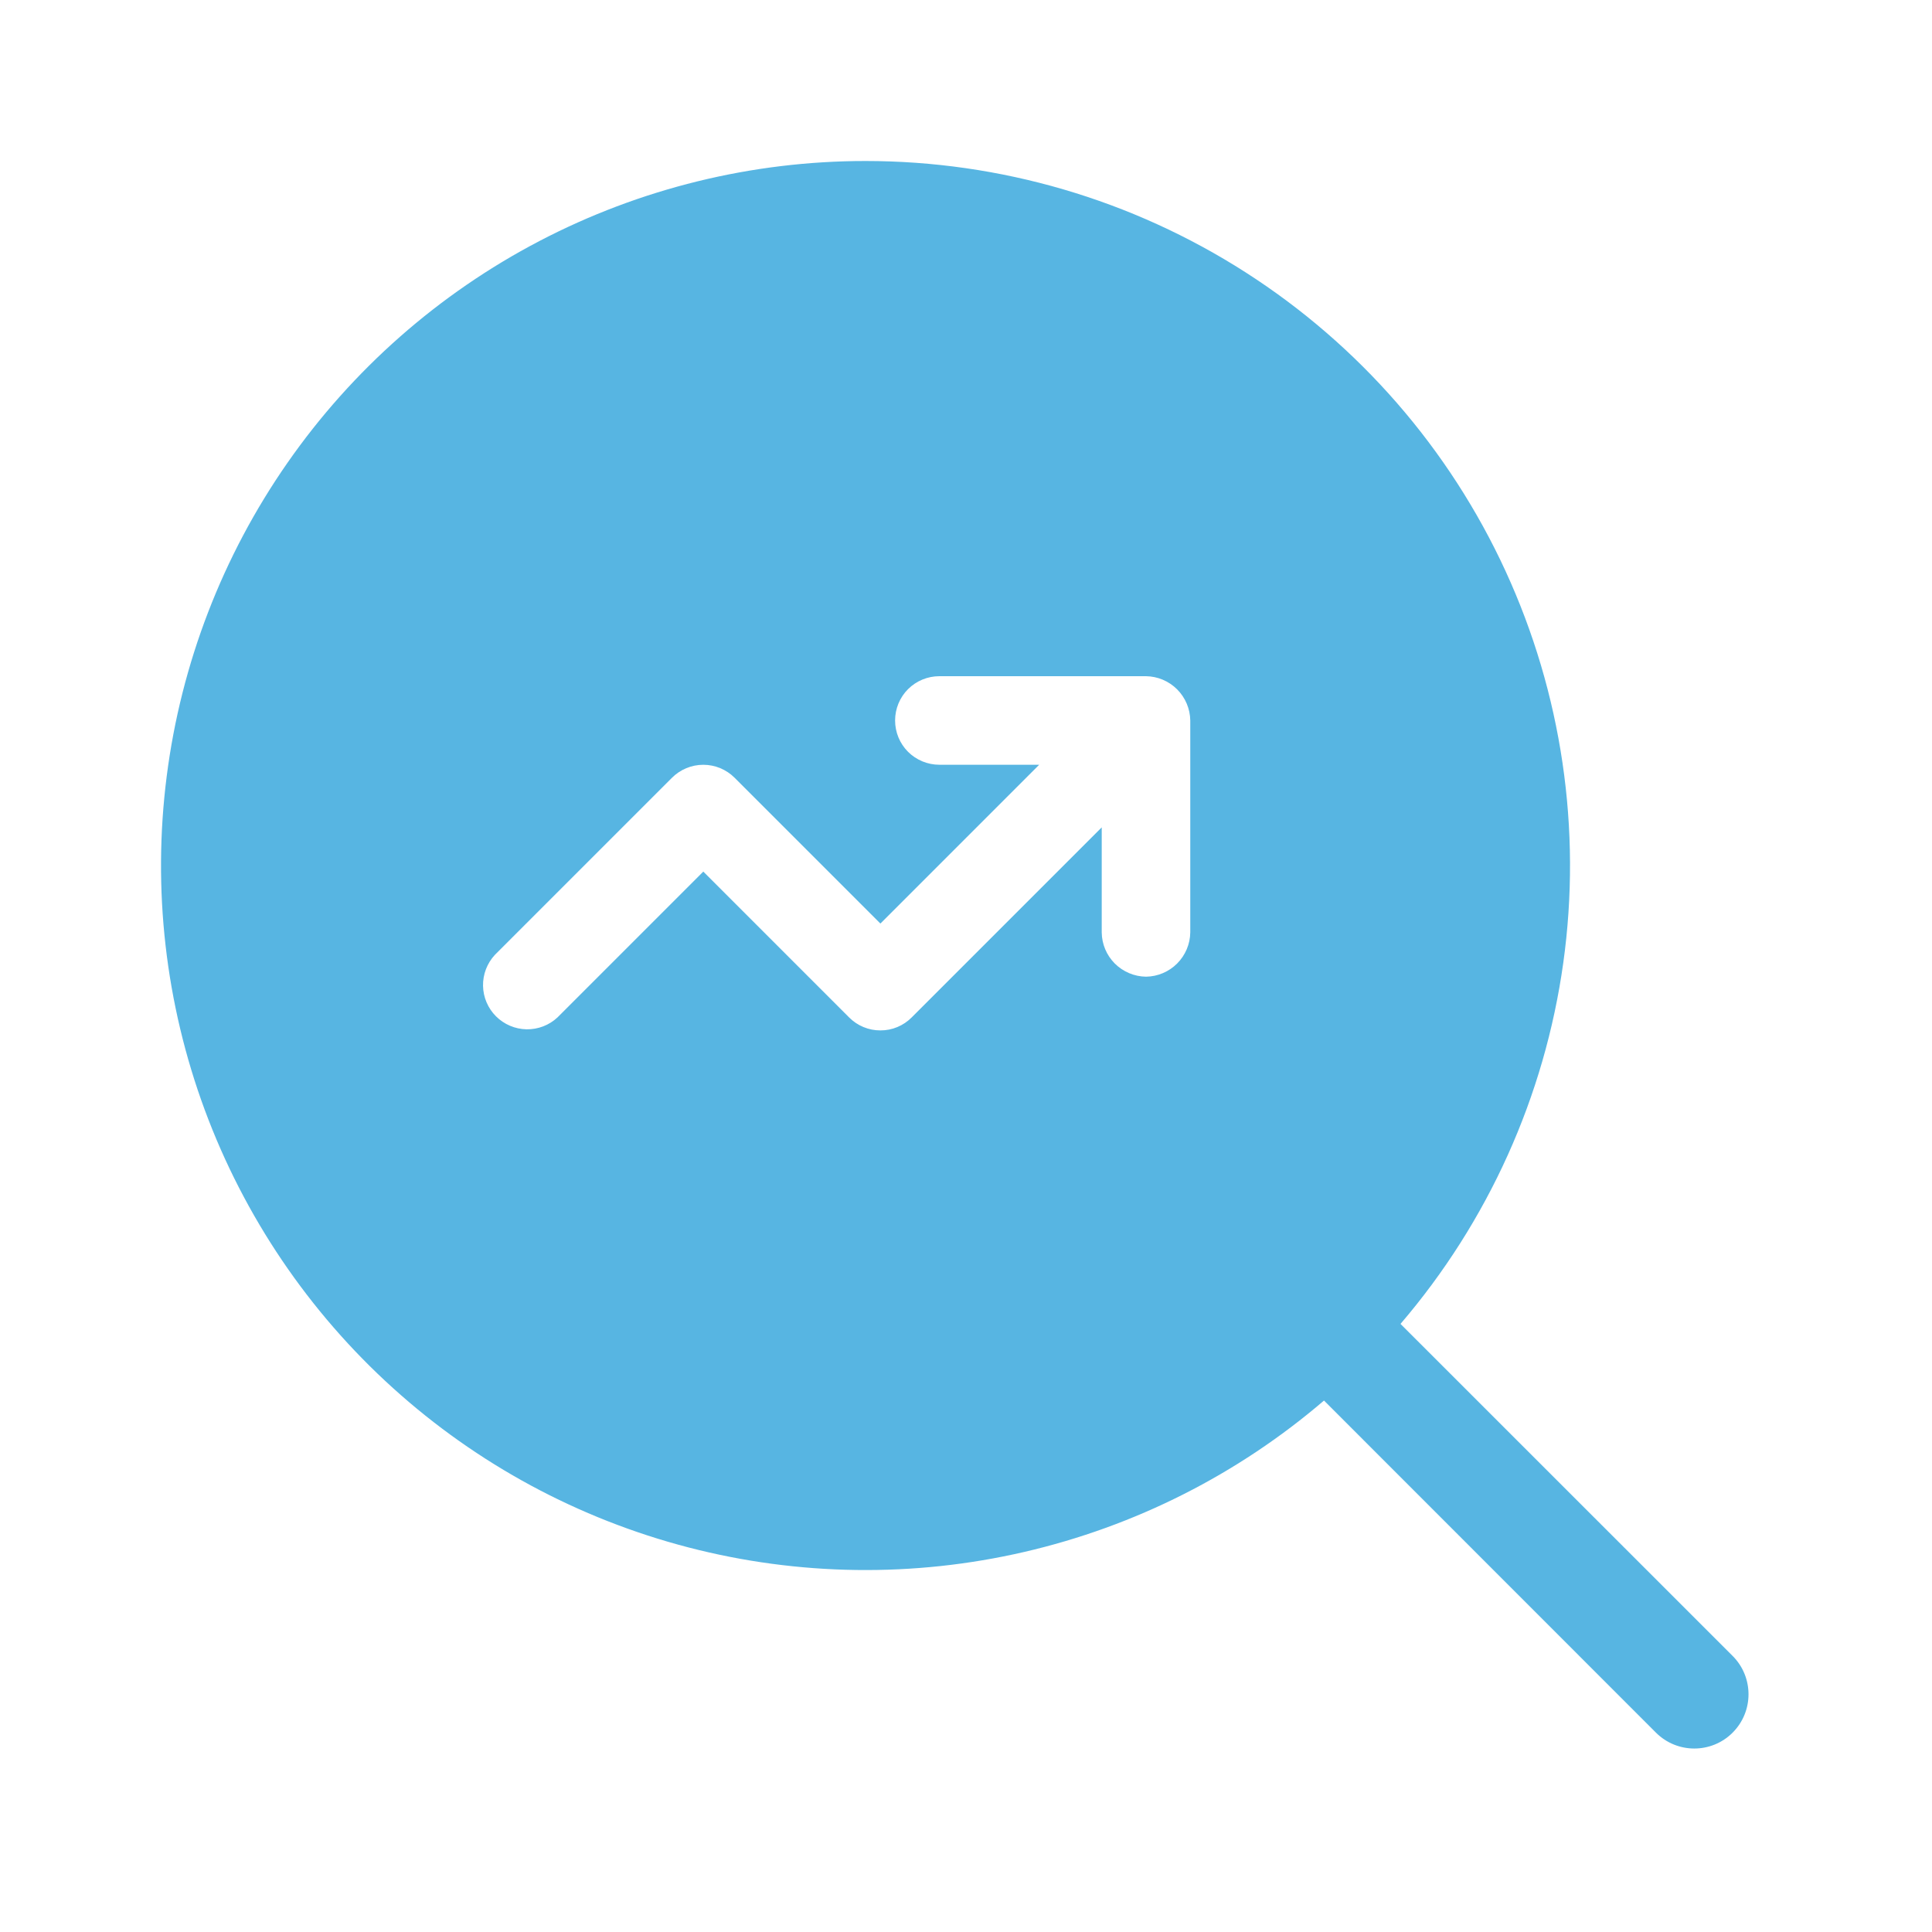 <svg xmlns="http://www.w3.org/2000/svg" width="60" height="60" viewBox="0 0 60 60" fill="none"><path d="M26.878 5C31.062 5 35.158 6.2 38.681 8.457C42.205 10.714 45.007 13.934 46.756 17.735C48.504 21.536 49.127 25.759 48.549 29.902C47.971 34.046 46.216 37.938 43.494 41.115L53.808 51.426C54.466 52.084 54.466 53.151 53.808 53.809C53.15 54.467 52.084 54.466 51.426 53.808L41.118 43.495C38.44 45.79 35.246 47.403 31.809 48.197C28.373 48.992 24.795 48.943 21.382 48.057C17.968 47.17 14.819 45.472 12.203 43.106C9.587 40.741 7.583 37.777 6.359 34.47C5.136 31.162 4.73 27.608 5.177 24.109C5.623 20.611 6.908 17.272 8.924 14.378C10.939 11.484 13.625 9.119 16.751 7.486C19.877 5.854 23.351 5.001 26.878 5ZM29.173 21C28.808 21 28.458 21.145 28.2 21.402C27.942 21.66 27.798 22.01 27.798 22.375C27.798 22.74 27.942 23.09 28.2 23.348C28.458 23.605 28.808 23.75 29.173 23.75H32.273L27.342 28.682L22.813 24.153C22.556 23.896 22.206 23.751 21.842 23.751C21.477 23.751 21.128 23.896 20.87 24.153L15.37 29.653C15.127 29.914 14.995 30.259 15.001 30.615C15.007 30.971 15.152 31.311 15.403 31.562C15.655 31.814 15.995 31.959 16.351 31.966C16.707 31.972 17.053 31.84 17.313 31.597L21.842 27.068L26.37 31.597C26.497 31.725 26.649 31.827 26.815 31.896C26.982 31.965 27.161 32.001 27.342 32C27.522 32.001 27.701 31.966 27.868 31.896C28.035 31.827 28.186 31.725 28.313 31.597L34.215 25.695V28.957C34.219 29.32 34.365 29.667 34.622 29.924C34.879 30.18 35.227 30.327 35.59 30.332C35.953 30.327 36.3 30.18 36.556 29.924C36.813 29.667 36.96 29.32 36.965 28.957V22.375C36.96 22.012 36.813 21.665 36.556 21.408C36.3 21.152 35.953 21.005 35.59 21H29.173Z" fill="#57B5E2"></path></svg>